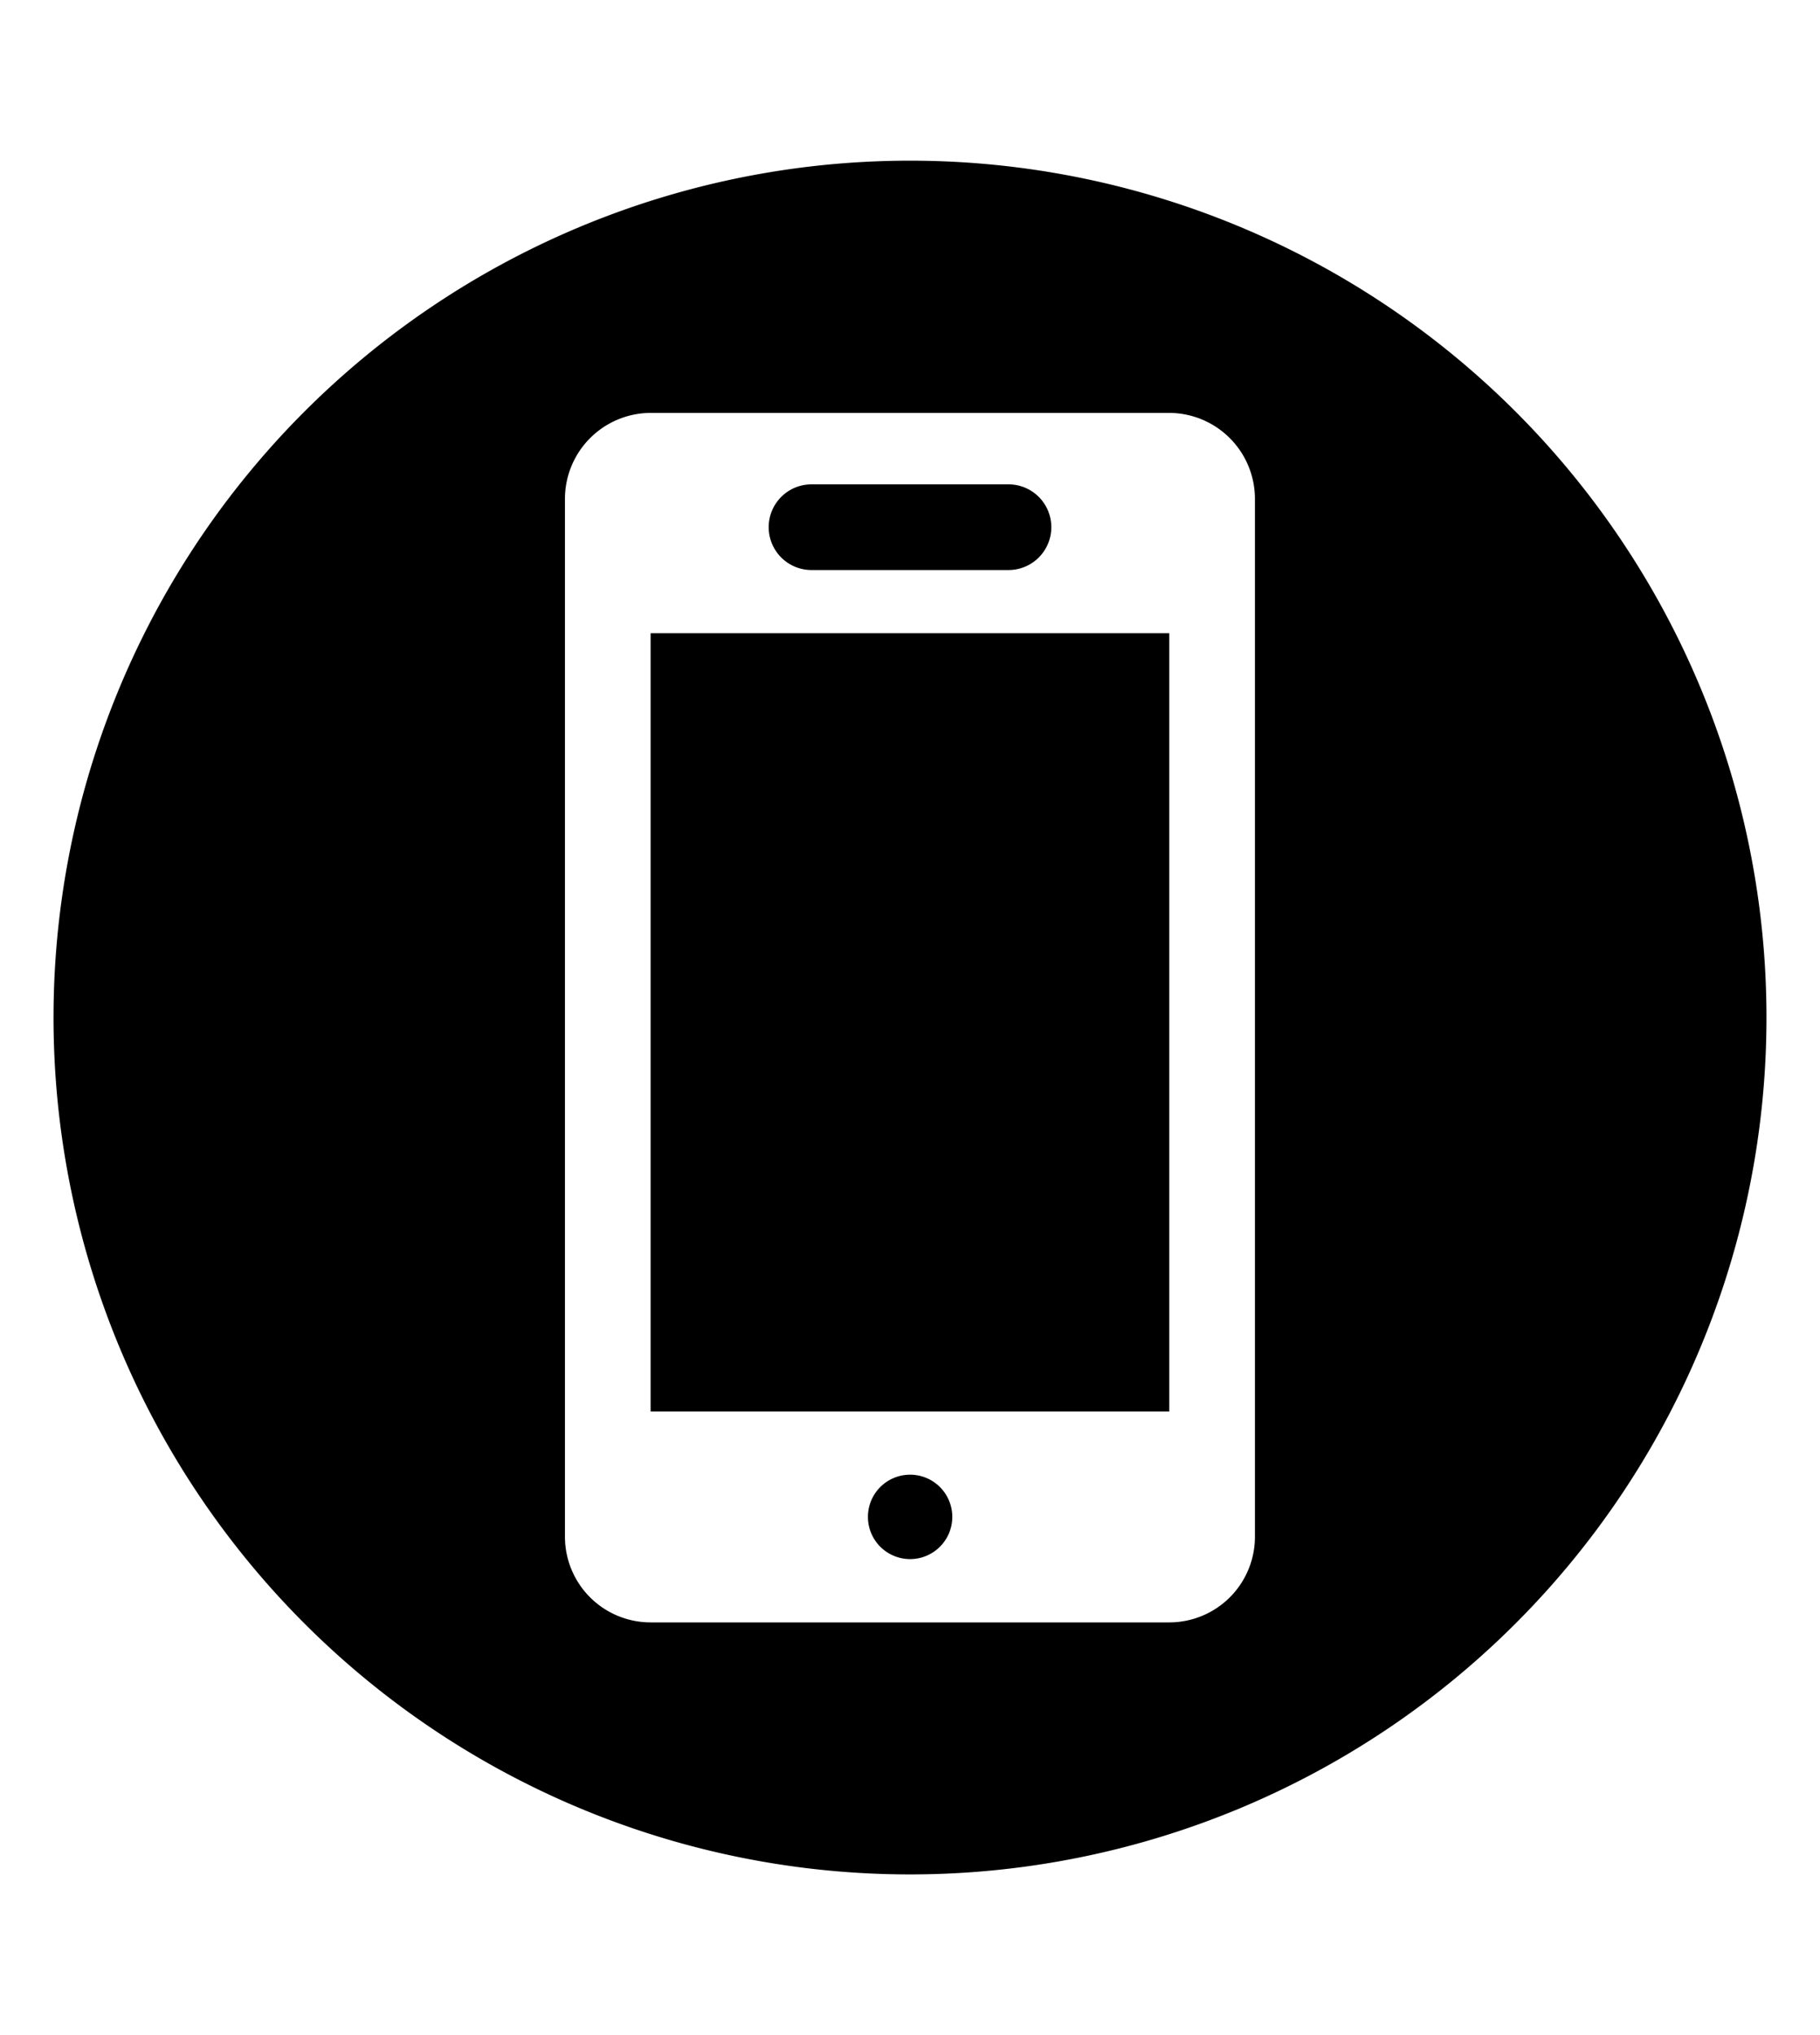 <svg xmlns="http://www.w3.org/2000/svg" aria-hidden="true" class="cf-icon-svg cf-icon-svg--technology-round" viewBox="0 0 17 19"><path d="M16.5 9.5a8 8 0 1 1-8-8 8 8 0 0 1 8 8m-4.778-4.845a.803.803 0 0 0-.8-.8H6.077a.803.803 0 0 0-.8.8v9.692a.8.8 0 0 0 .8.8h4.845a.8.8 0 0 0 .8-.8zM6.077 5.912h4.845v7.266H6.077zm1.103-.99a.4.4 0 0 1 .4-.4h1.84a.4.4 0 0 1 0 .8H7.58a.4.4 0 0 1-.4-.4m1.715 9.24a.394.394 0 1 1-.394-.394.394.394 0 0 1 .394.394"/></svg>